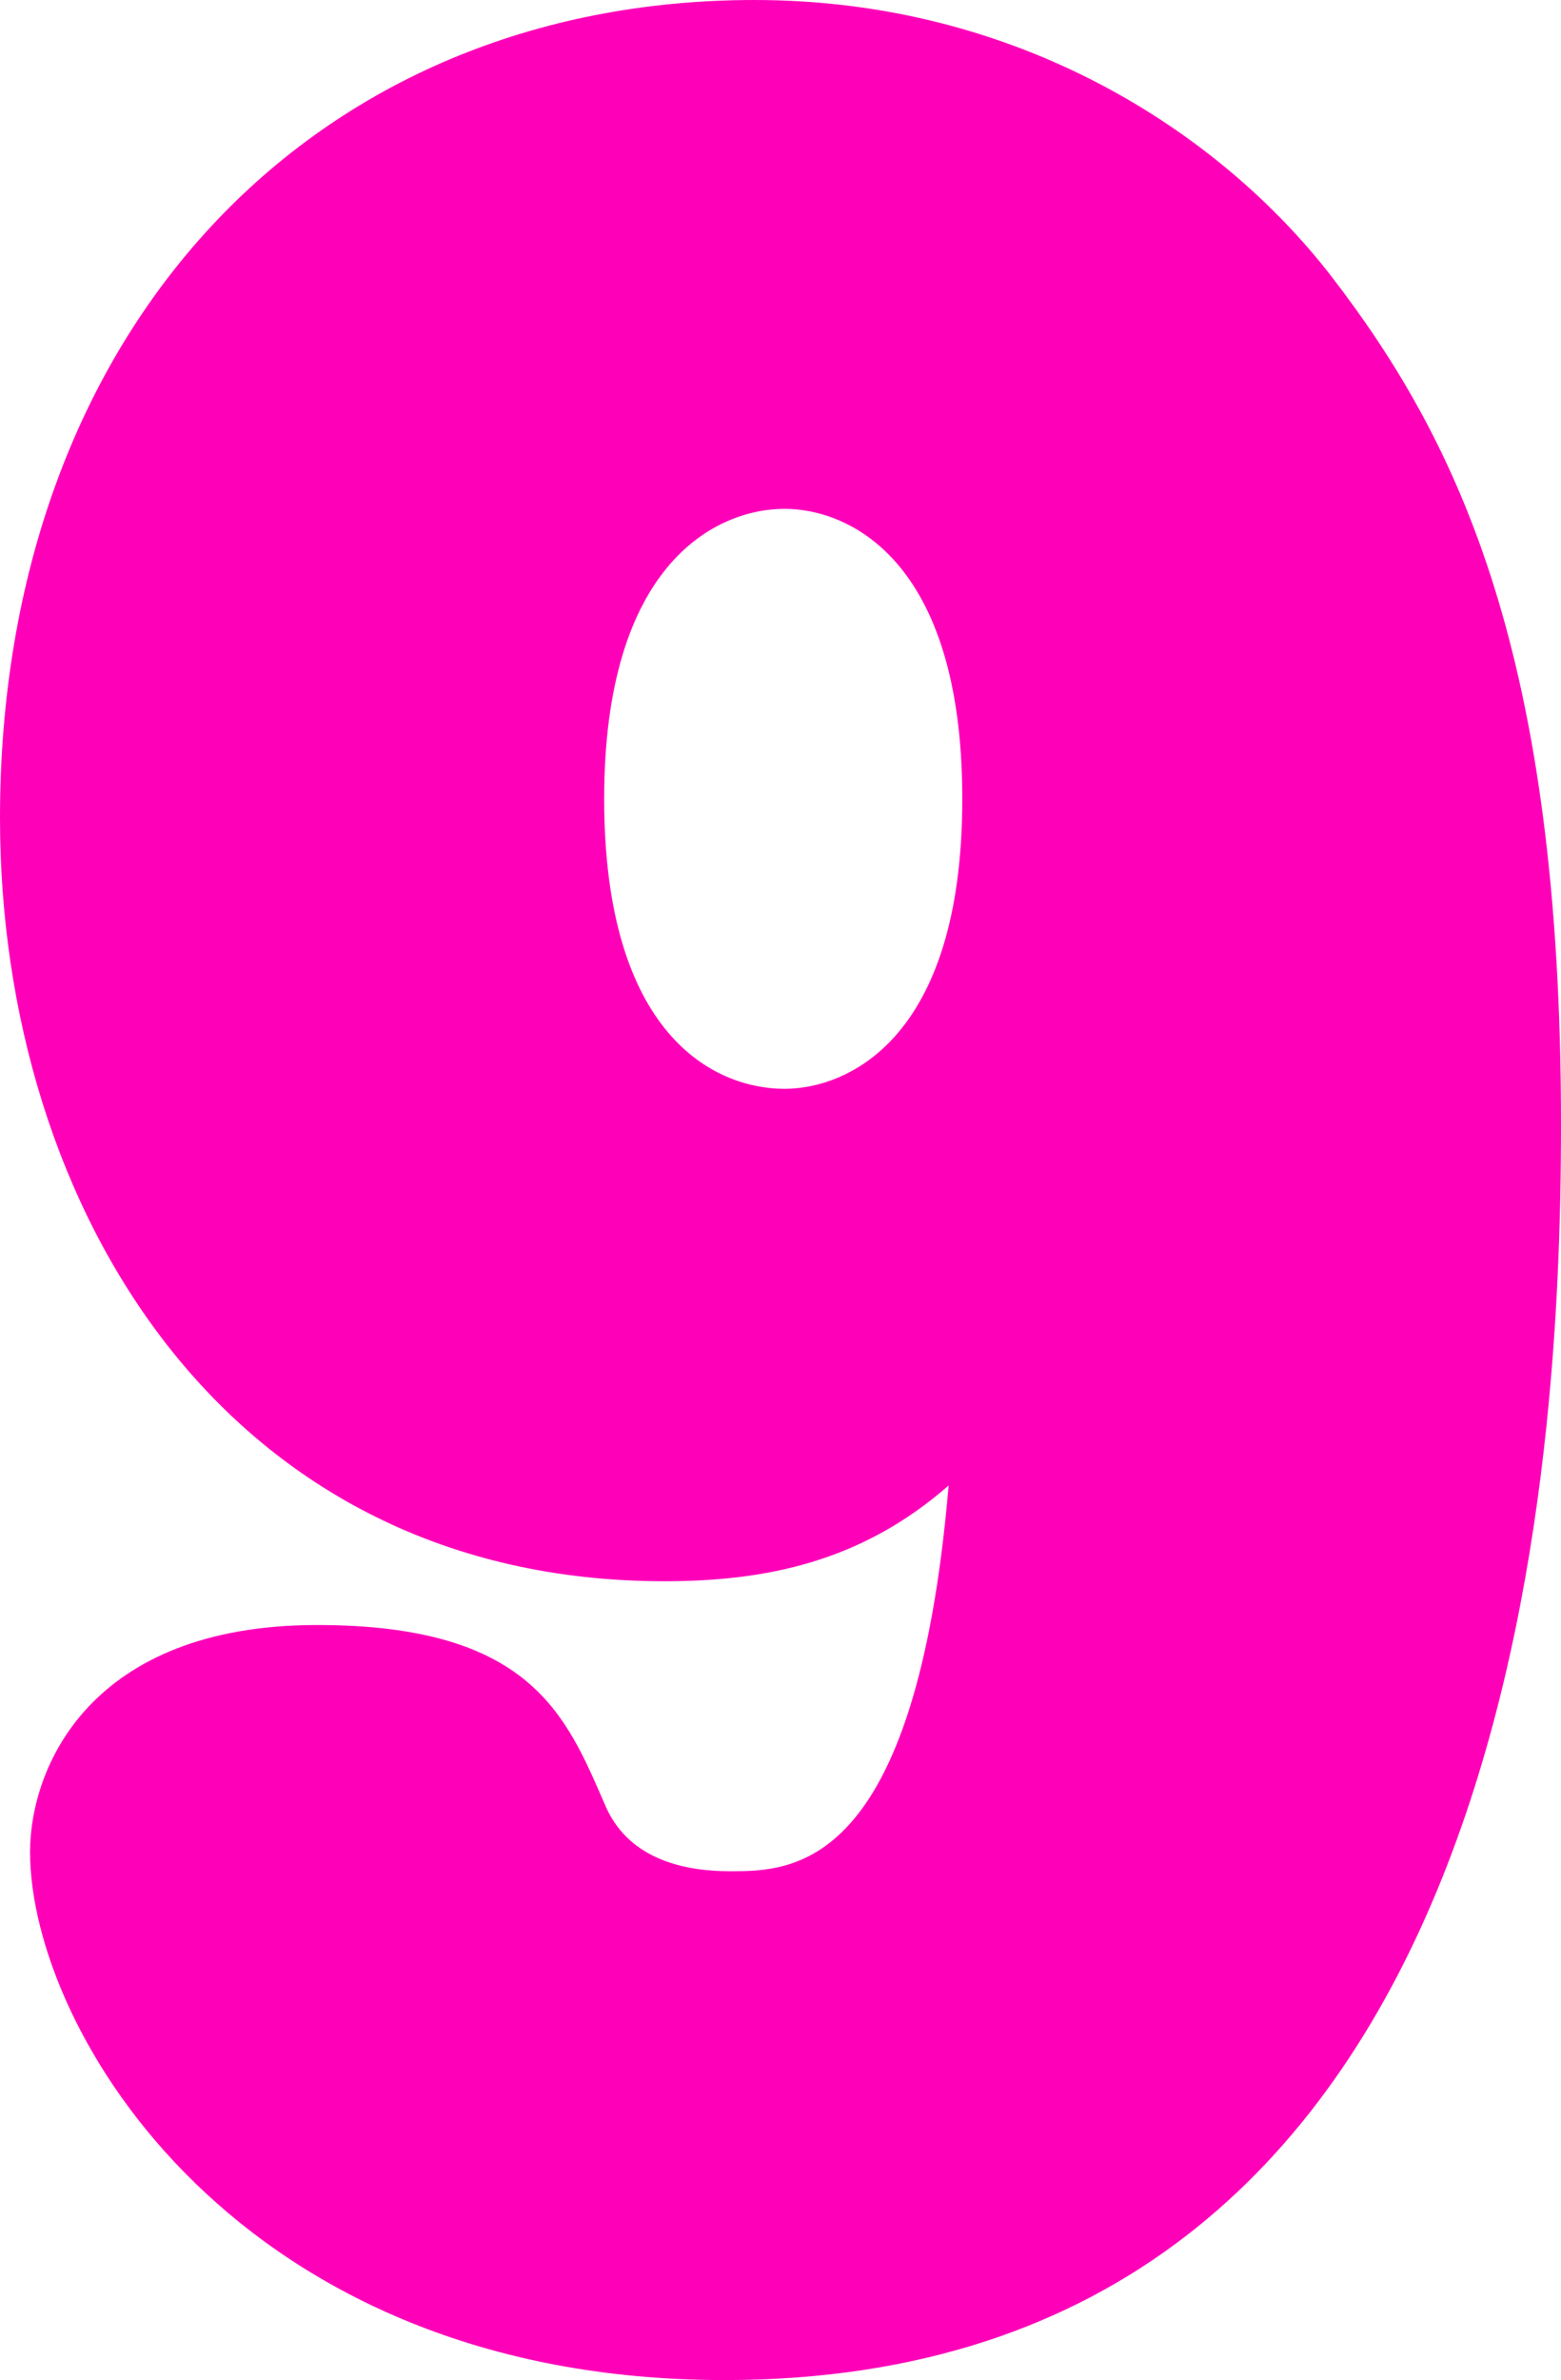 <?xml version="1.0" encoding="UTF-8"?>
<svg id="_レイヤー_2" data-name="レイヤー 2" xmlns="http://www.w3.org/2000/svg" viewBox="0 0 45.68 69.6">
  <defs>
    <style>
      .cls-1 {
        fill: #ff00b9;
        stroke-width: 0px;
      }
    </style>
  </defs>
  <g id="_レイヤー_1-2" data-name="レイヤー 1">
    <path class="cls-1" d="M19.44,46.24C6.64,46.24,0,35.36,0,23.92,0,9.68,9.12,0,22.08,0c7.68,0,13.6,3.84,16.88,8.08,3.76,4.88,6.72,11.12,6.72,24.8,0,10.8-1.52,36.72-24.48,36.72-14.24,0-20.32-10.24-20.32-15.44,0-2.48,1.76-6.64,8.4-6.64,6.24,0,7.28,2.64,8.4,5.2.64,1.6,2.24,2,3.68,2,1.84,0,5.44,0,6.4-11.28-2.56,2.24-5.36,2.8-8.32,2.8ZM28.16,23.36c0-7.04-3.36-8.48-5.2-8.48-2,0-5.28,1.6-5.28,8.48s3.2,8.48,5.28,8.48c1.76,0,5.2-1.36,5.2-8.48Z"/>
  </g>
</svg>